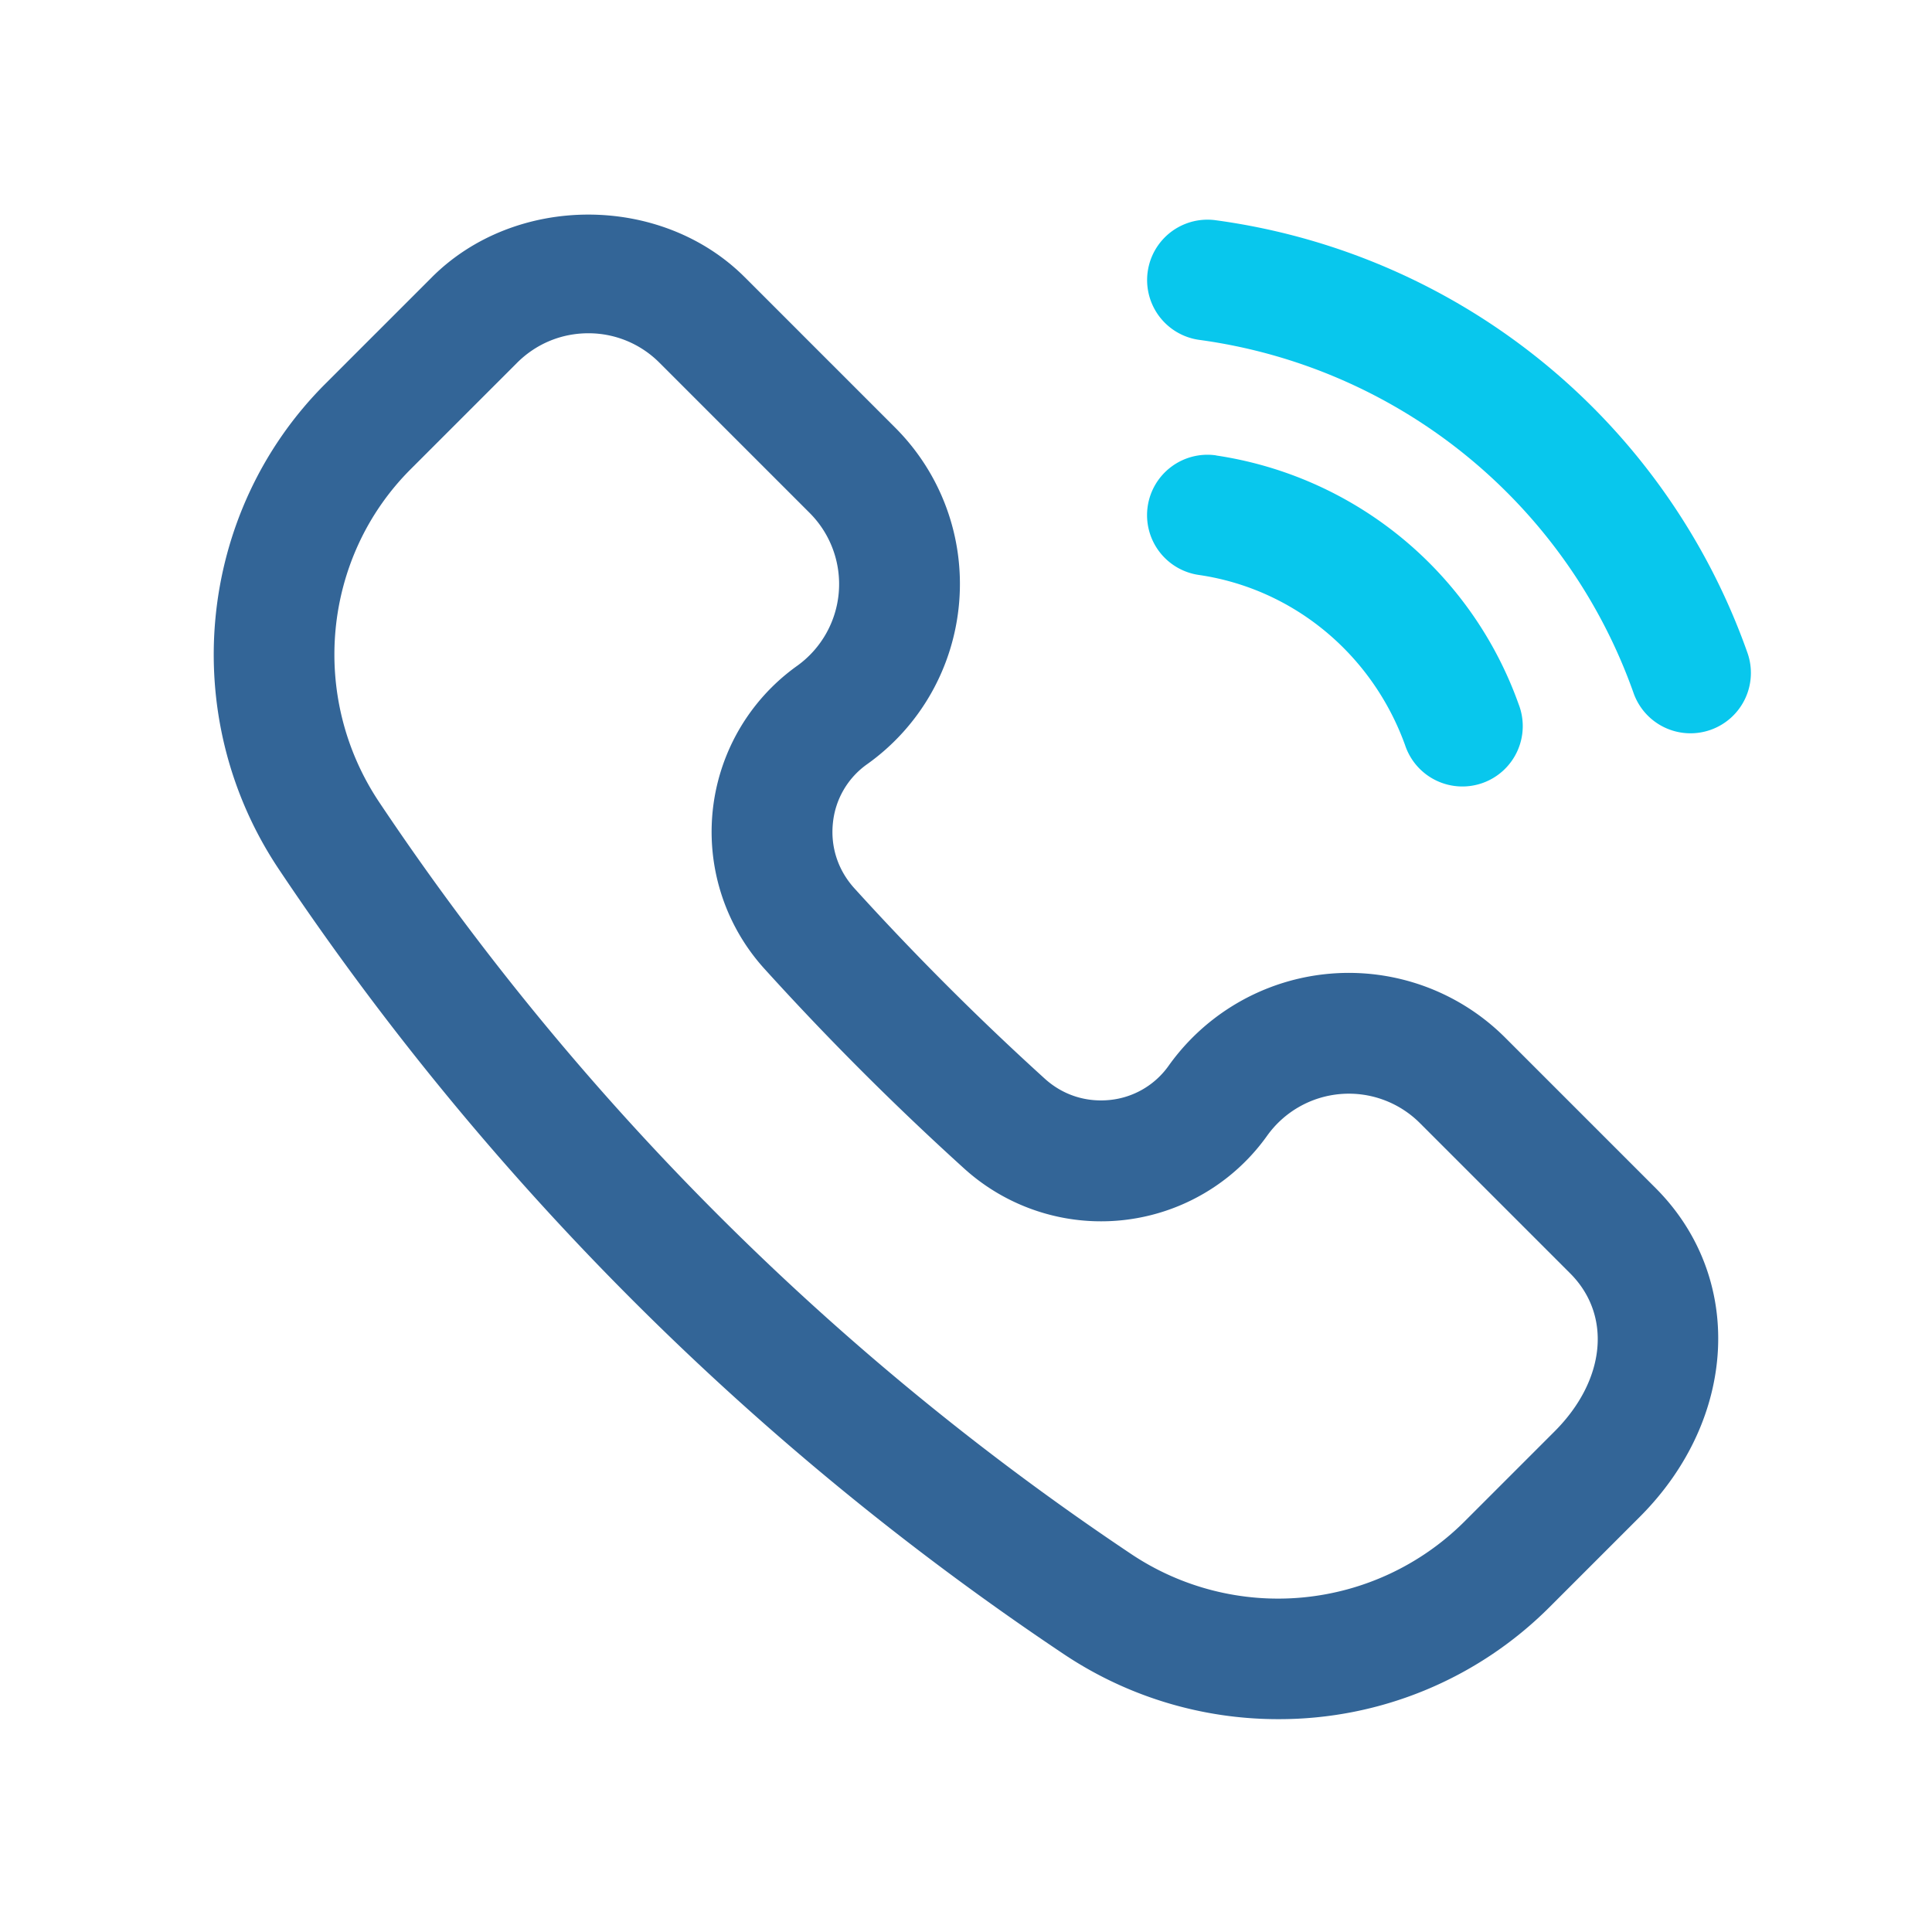 <svg xmlns="http://www.w3.org/2000/svg" version="1.1" xmlns:xlink="http://www.w3.org/1999/xlink" width="512" height="512" x="0" y="0" viewBox="0 0 24 24" style="enable-background:new 0 0 512 512" xml:space="preserve" class=""><g><path fill="#08c7ed" d="M21.251 9.066a.75.75 0 0 1-.958-.456 6.676 6.676 0 0 0-5.396-4.388.75.75 0 0 1 .206-1.486 8.17 8.17 0 0 1 6.604 5.372.75.75 0 0 1-.456.958zm-6.143-3.409a.75.75 0 1 0-.217 1.485c1.171.17 2.153.98 2.563 2.113a.75.75 0 1 0 1.41-.51 4.73 4.73 0 0 0-3.757-3.087z" opacity="1" data-original="#549bff" class=""></path><path fill="#336597" d="M15.879 21.356a4.785 4.785 0 0 1-2.669-.811 35.388 35.388 0 0 1-9.744-9.744c-1.269-1.894-1.027-4.432.575-6.033l1.323-1.323c1.038-1.039 2.851-1.039 3.889 0l1.866 1.866c.573.572.863 1.364.796 2.171s-.483 1.541-1.143 2.011a1.017 1.017 0 0 0-.425.728c-.032.299.062.586.263.81a34.379 34.379 0 0 0 2.369 2.369c.223.202.51.295.81.264a1.02 1.02 0 0 0 .729-.426 2.748 2.748 0 0 1 4.182-.346l1.866 1.866c1.108 1.108 1.024 2.864-.195 4.084l-1.129 1.129a4.747 4.747 0 0 1-3.363 1.385zM7.308 4.14c-.334 0-.647.13-.884.366L5.101 5.829c-1.097 1.097-1.26 2.837-.389 4.138a33.899 33.899 0 0 0 9.333 9.333 3.28 3.28 0 0 0 4.137-.389l1.129-1.129c.635-.635.715-1.442.195-1.963l-1.866-1.866a1.248 1.248 0 0 0-1.901.158 2.533 2.533 0 0 1-3.766.401 35.643 35.643 0 0 1-2.474-2.474A2.533 2.533 0 0 1 9.9 8.273a1.25 1.25 0 0 0 .158-1.901L8.192 4.506a1.242 1.242 0 0 0-.884-.366z" opacity="1" data-original="#112d55" class=""></path></g></svg>